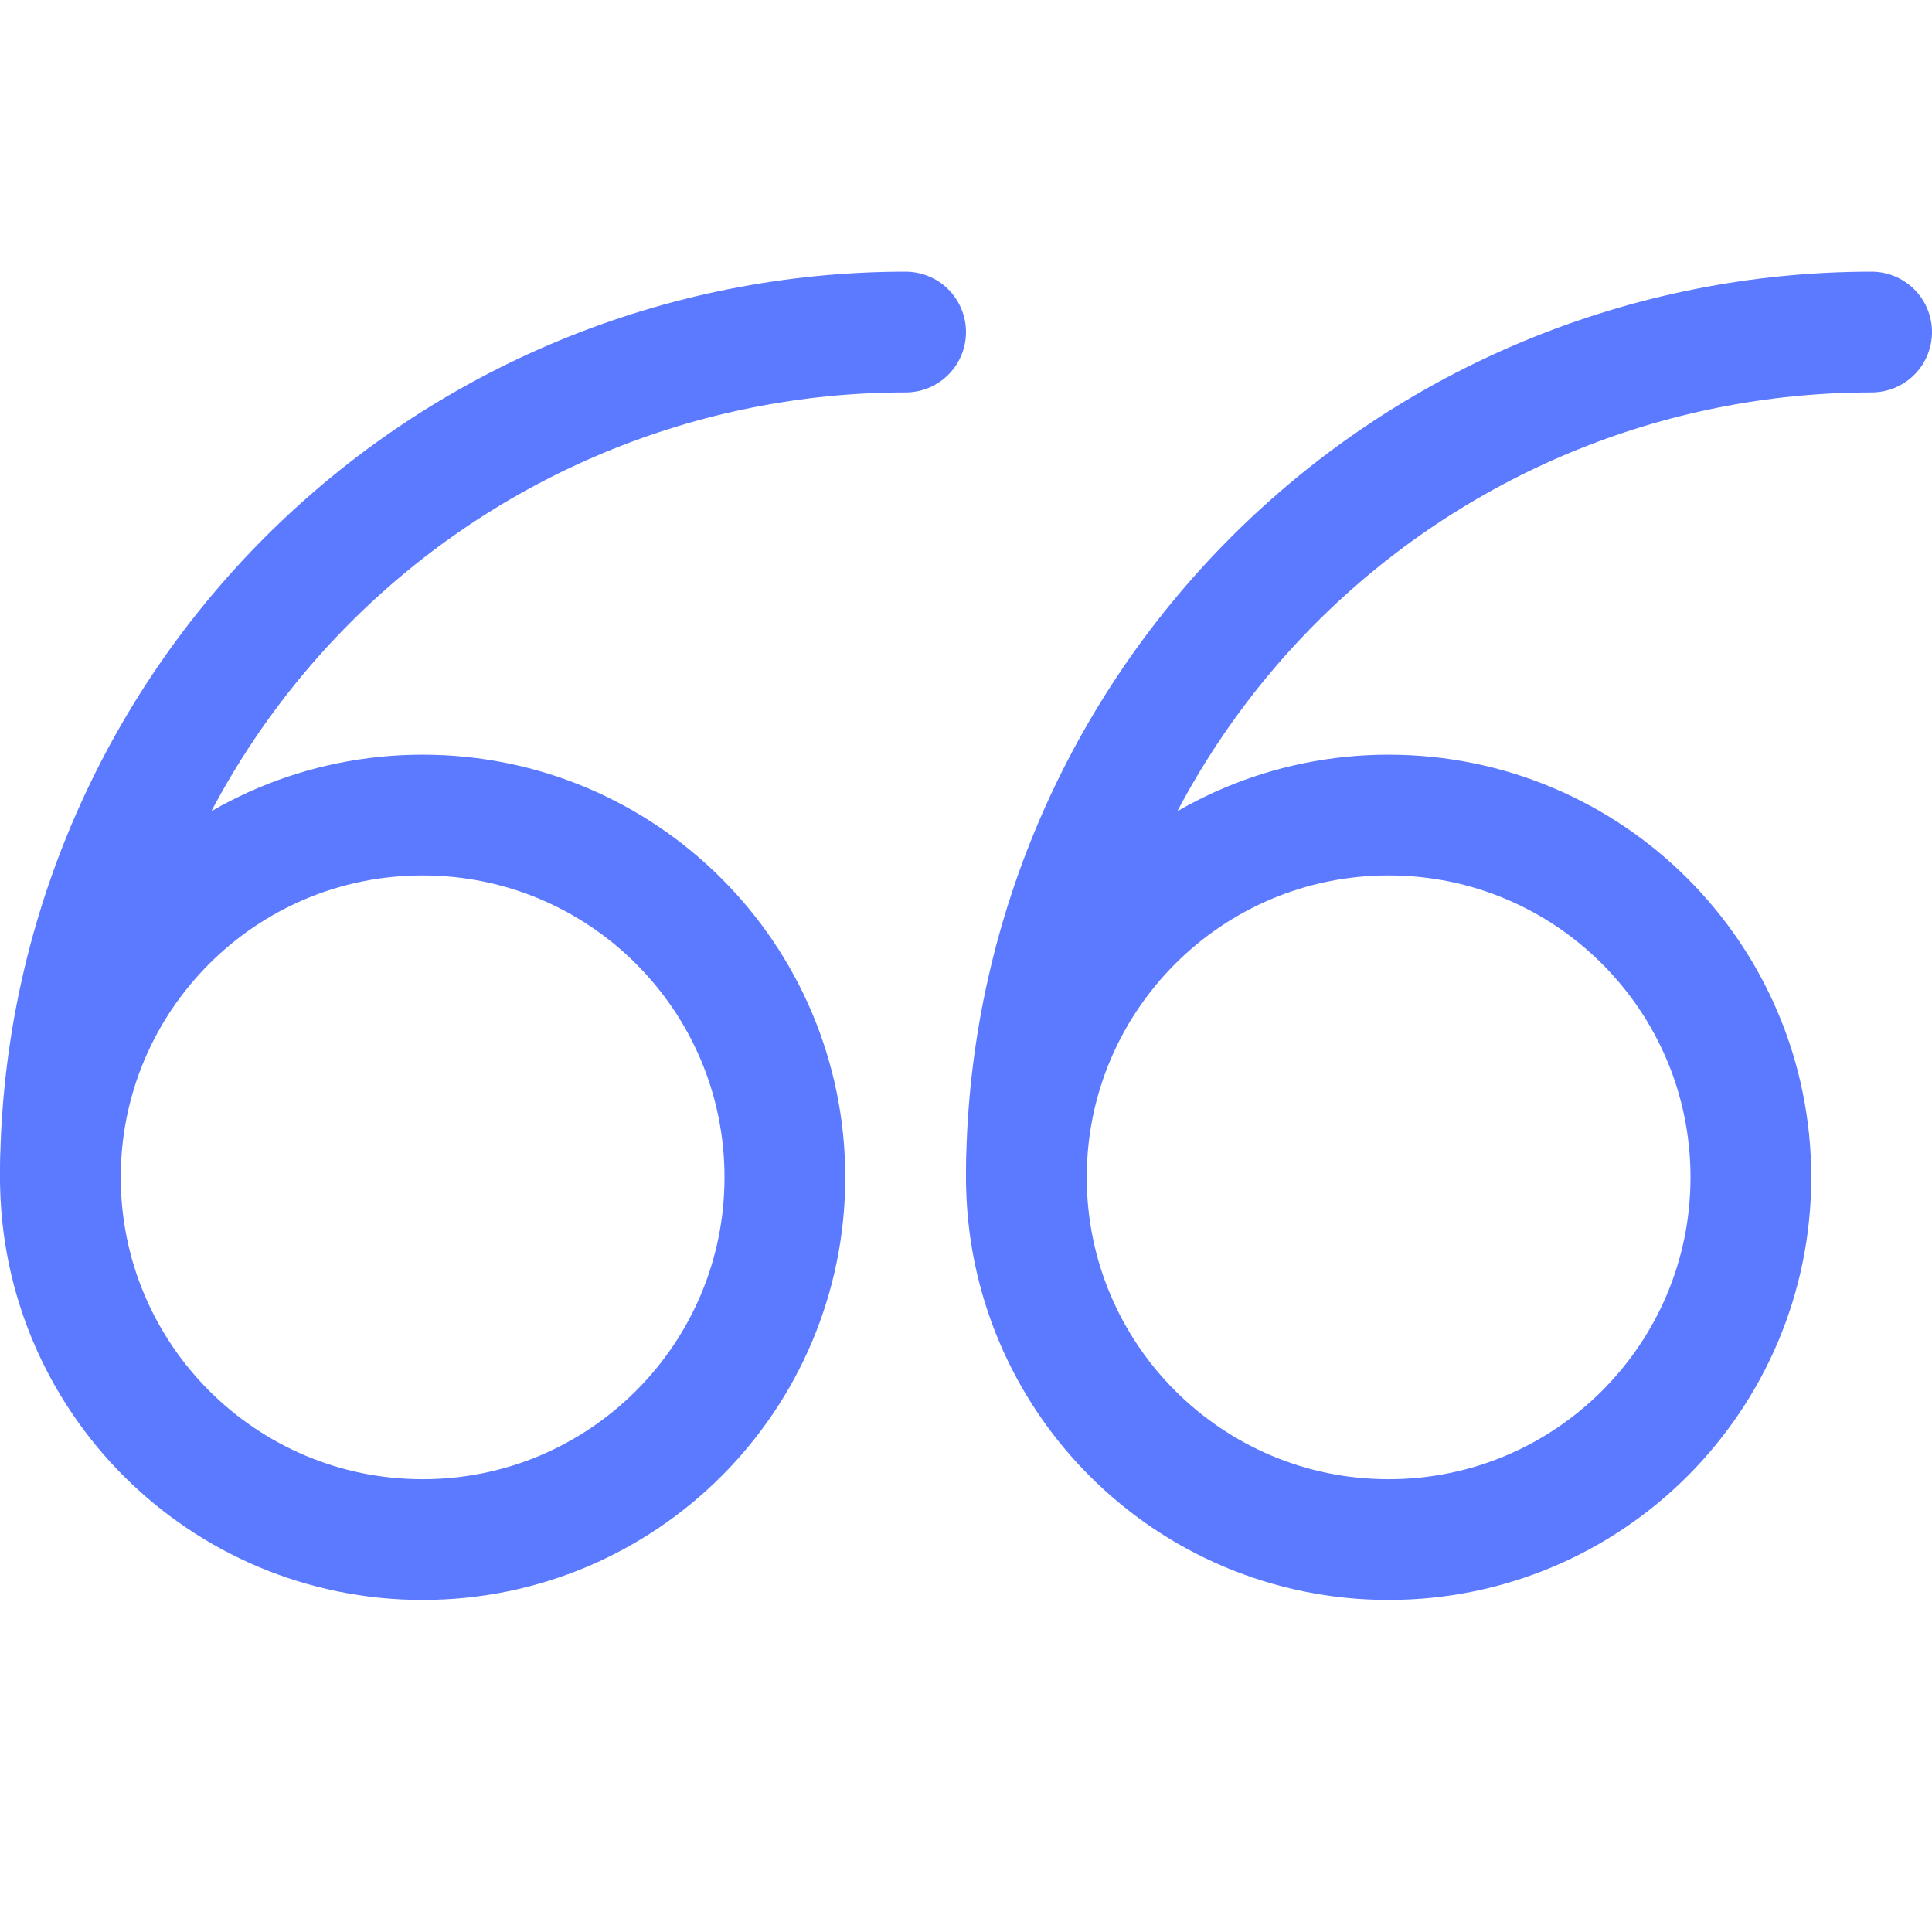 <svg width="64" height="64" viewBox="0 0 64 64" fill="none" xmlns="http://www.w3.org/2000/svg">
<g id="close-quote 1">
<path id="Vector" d="M14 27C7.373 27 2 32.373 2 39C2 45.627 7.373 51 14 51C20.627 51 26 45.627 26 39C26 32.373 20.627 27 14 27Z" stroke="#5C7AFF" stroke-width="4" stroke-linecap="round" stroke-linejoin="round"/>
<path id="Vector_2" d="M2 39C2 31.574 4.95 24.452 10.201 19.201C15.452 13.95 22.574 11 30 11" stroke="#5C7AFF" stroke-width="4" stroke-linecap="round" stroke-linejoin="round"/>
<path id="Vector_3" d="M46 27C39.373 27 34 32.373 34 39C34 45.627 39.373 51 46 51C52.627 51 58 45.627 58 39C58 32.373 52.627 27 46 27Z" stroke="#5C7AFF" stroke-width="4" stroke-linecap="round" stroke-linejoin="round"/>
<path id="Vector_4" d="M34 39C34 31.574 36.95 24.452 42.201 19.201C47.452 13.95 54.574 11 62 11" stroke="#5C7AFF" stroke-width="4" stroke-linecap="round" stroke-linejoin="round"/>
</g>
</svg>
